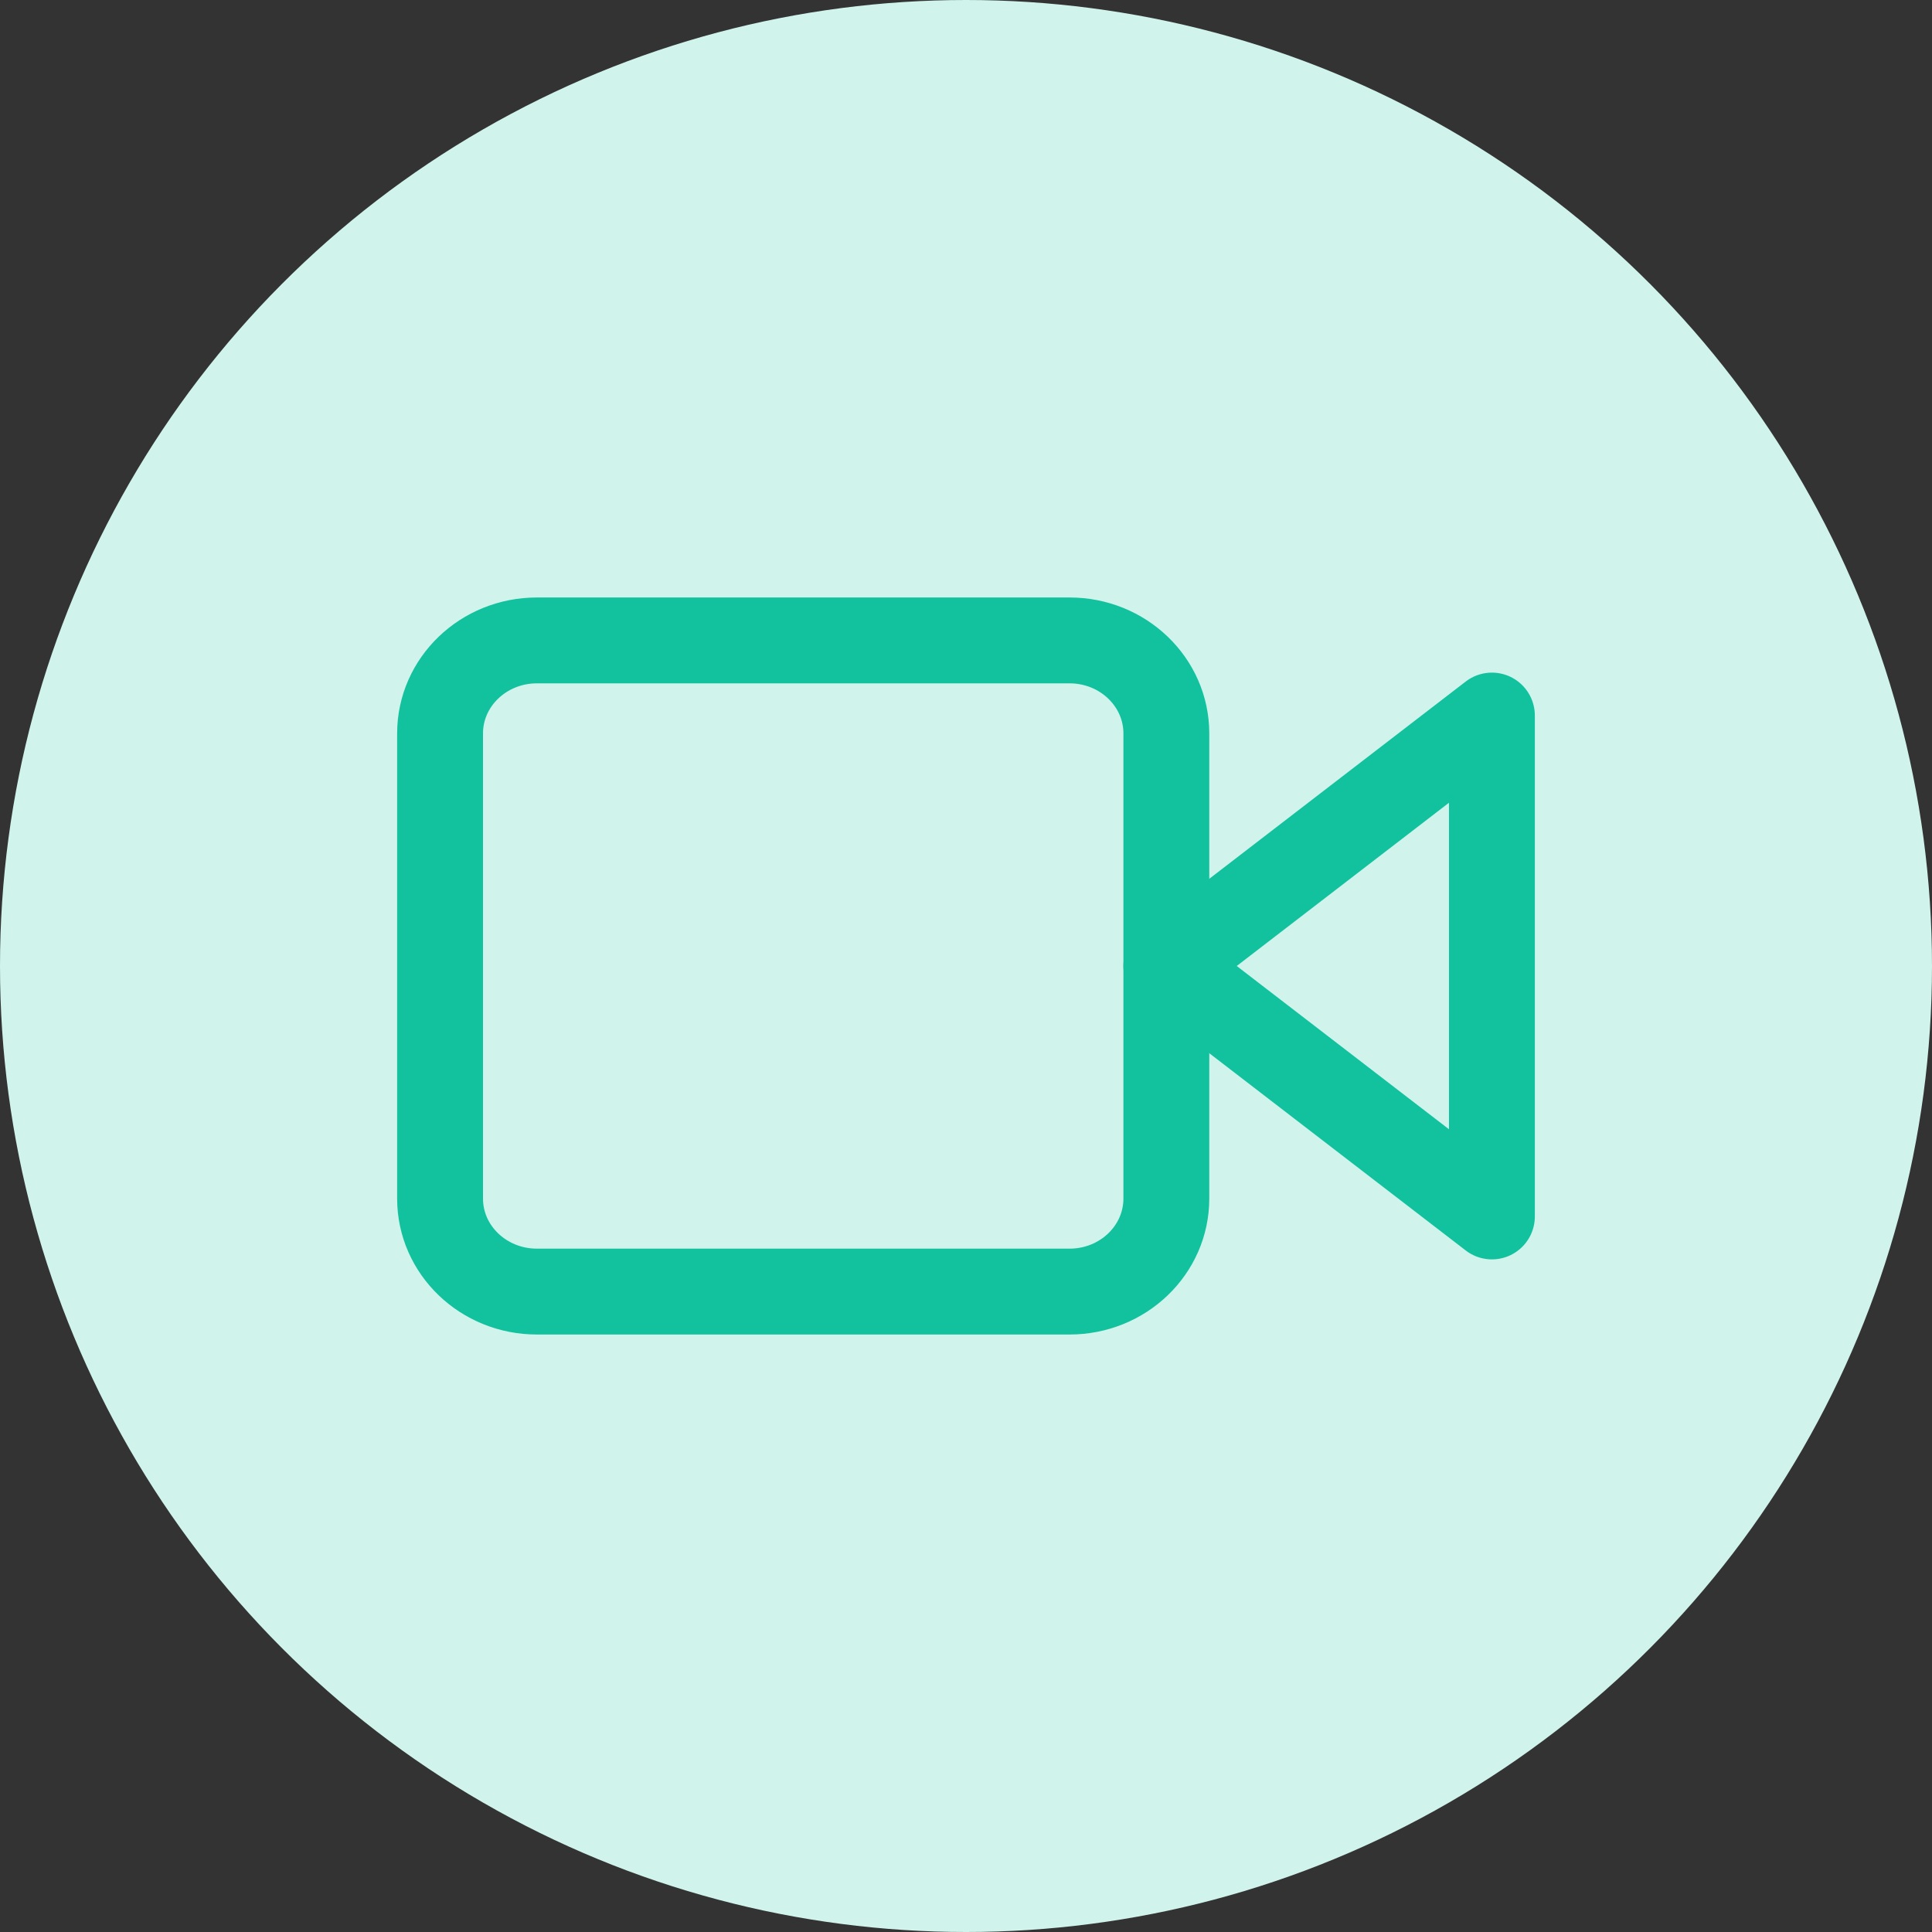 <svg width="90" height="90" viewBox="0 0 90 90" fill="none" xmlns="http://www.w3.org/2000/svg">
<rect x="0" y="0" width="90" height="90" fill="#333333" stroke="none"/>
<circle cx="45" cy="45" r="45" fill="#D0F3EC"/>
<path d="M69.499 33.333L54.332 45L69.499 56.667V33.333Z" stroke="#12C29F" stroke-width="4" stroke-linecap="round" stroke-linejoin="round"/>
<path d="M49.822 29.833H25.011C22.52 29.833 20.5 31.773 20.5 34.167V55.833C20.5 58.227 22.52 60.167 25.011 60.167H49.822C52.314 60.167 54.333 58.227 54.333 55.833V34.167C54.333 31.773 52.314 29.833 49.822 29.833Z" stroke="#12C29F" stroke-width="4" stroke-linecap="round" stroke-linejoin="round"/>
</svg>
